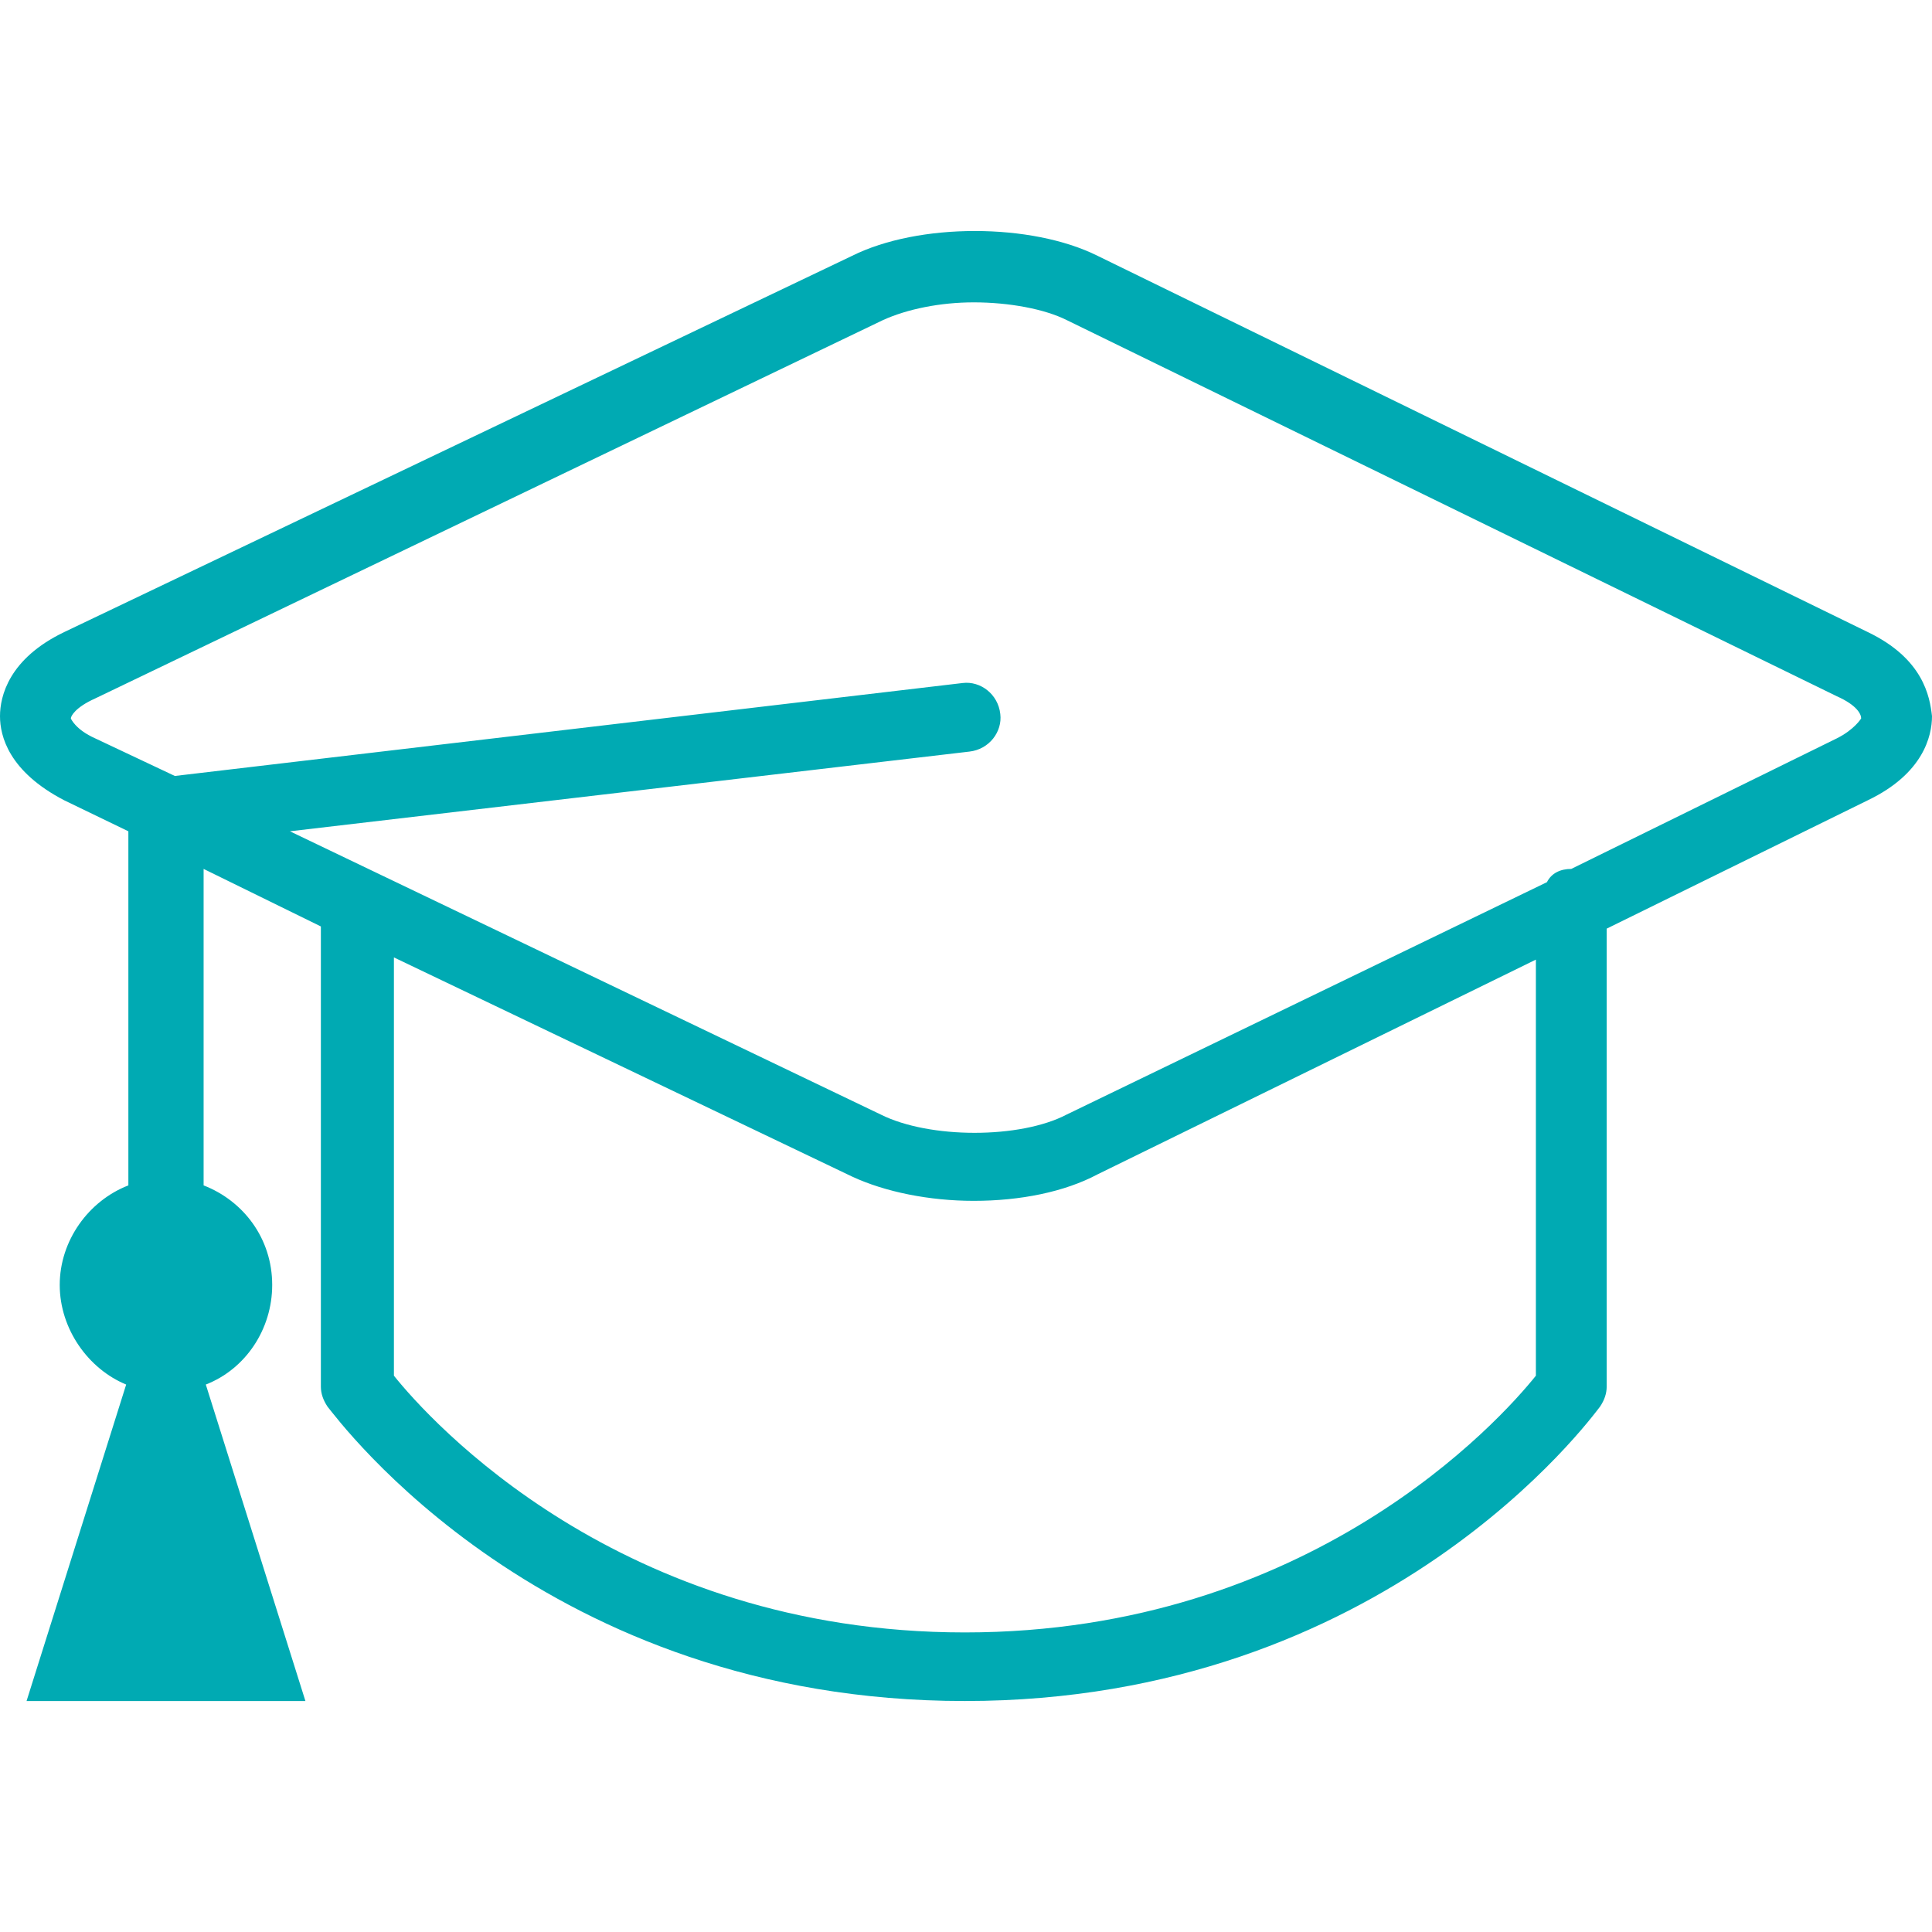 <svg width="36" height="36" viewBox="0 0 36 36" fill="none" xmlns="http://www.w3.org/2000/svg">
<g clip-path="url(#clip0_1005_132)">
<path d="M34.804 11.778L20.454 4.768C19.216 4.15 17.113 4.15 15.876 4.768L1.196 11.778C0.165 12.273 0 12.974 0 13.345C0 13.717 0.165 14.376 1.196 14.912L2.392 15.49V22.088C1.649 22.376 1.113 23.119 1.113 23.943C1.113 24.768 1.649 25.51 2.351 25.799L0.495 31.696H5.691L3.835 25.799C4.577 25.51 5.072 24.768 5.072 23.943C5.072 23.077 4.536 22.376 3.794 22.088V16.191L5.979 17.263V25.84C5.979 25.964 6.021 26.088 6.103 26.211C6.309 26.459 10.144 31.696 17.979 31.696C25.814 31.696 29.649 26.418 29.814 26.211C29.897 26.088 29.938 25.964 29.938 25.84V17.304L34.804 14.912C35.835 14.418 36 13.717 36 13.345C35.959 12.974 35.835 12.273 34.804 11.778ZM28.619 25.634C27.959 26.459 24.412 30.418 17.979 30.418C11.546 30.418 8 26.459 7.34 25.634V17.84L15.876 21.923C16.495 22.211 17.32 22.376 18.144 22.376C19.01 22.376 19.835 22.211 20.454 21.881L28.619 17.881V25.634ZM34.227 13.758L29.278 16.191C29.072 16.191 28.907 16.273 28.825 16.438L19.876 20.768C19.01 21.222 17.32 21.222 16.412 20.768L5.402 15.49L18.062 14.005C18.433 13.964 18.68 13.634 18.639 13.304C18.598 12.933 18.268 12.686 17.938 12.727L3.258 14.459L1.773 13.758C1.402 13.593 1.32 13.387 1.32 13.387C1.32 13.345 1.402 13.181 1.773 13.015L16.454 5.964C16.907 5.758 17.526 5.634 18.144 5.634C18.804 5.634 19.464 5.758 19.876 5.964L34.227 12.974C34.598 13.139 34.68 13.304 34.68 13.387C34.68 13.387 34.557 13.593 34.227 13.758Z" fill="#00AAB3"/>
</g>
<defs>
<clipPath id="clip0_1005_132">
<rect width="36" height="36" fill="white"/>
</clipPath>
</defs>
</svg>
